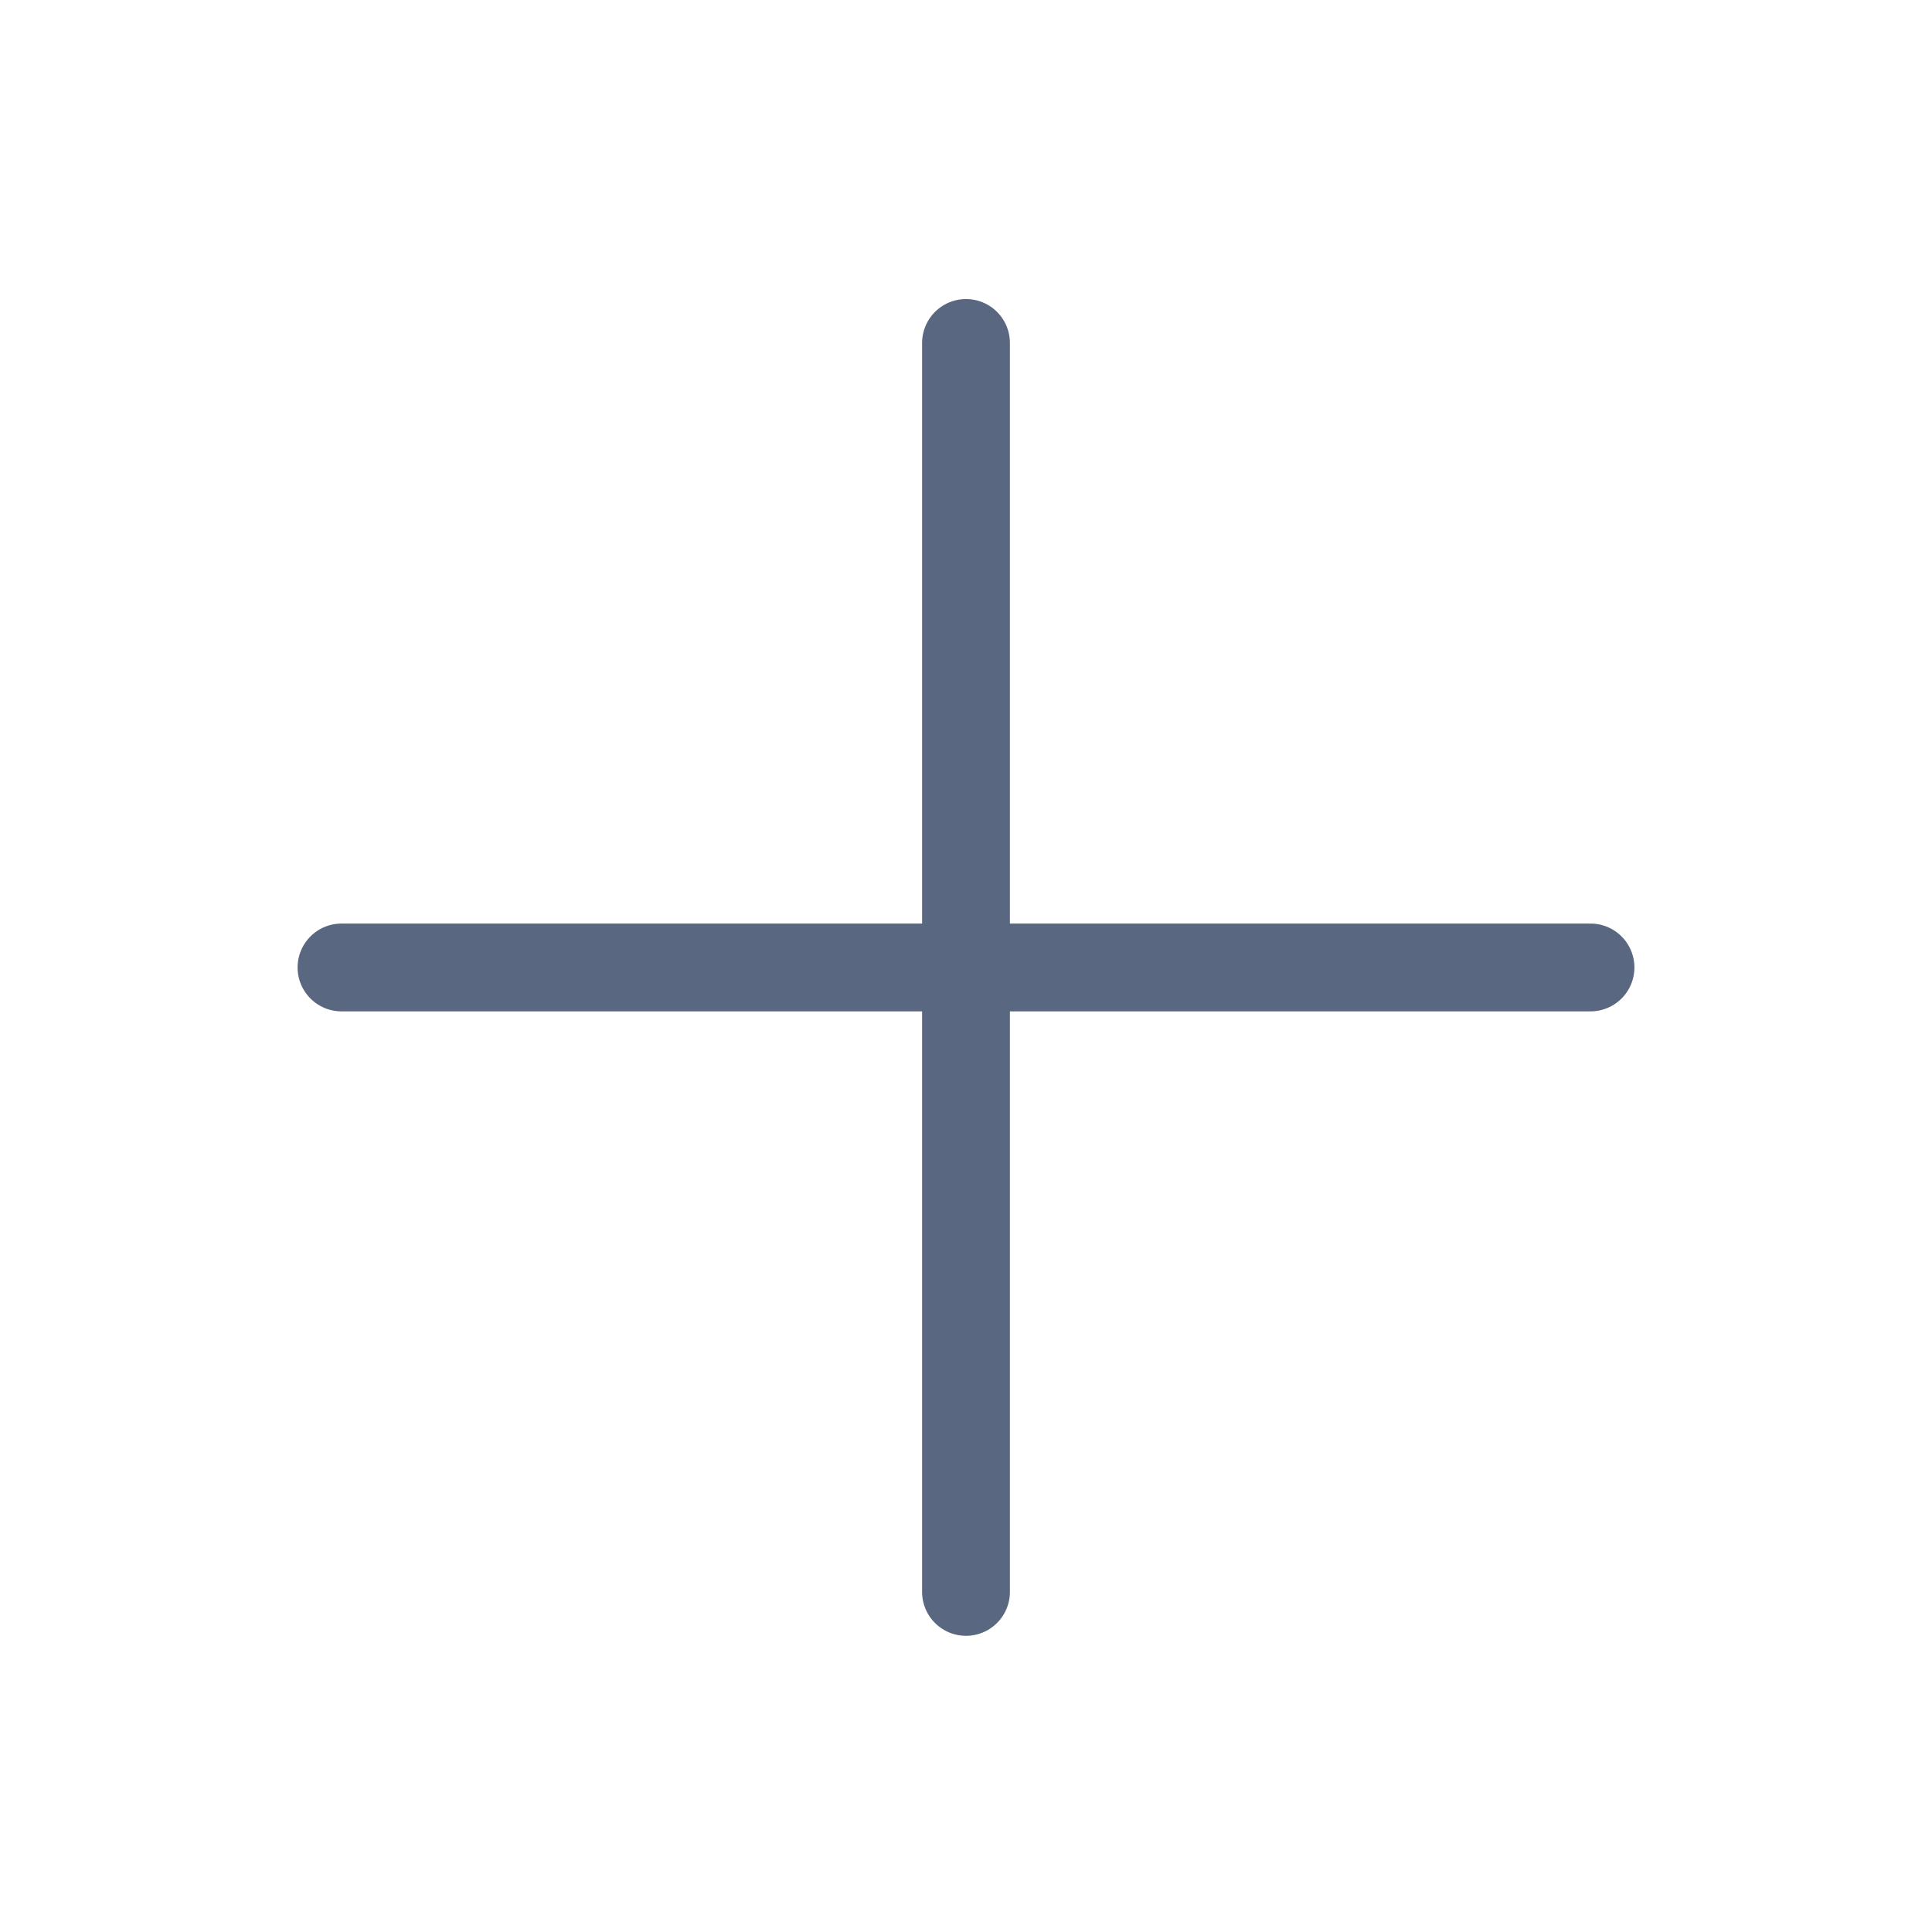 <svg
  width="33"
  height="33"
  viewBox="0 0 33 33"
  fill="none"
  xmlns="http://www.w3.org/2000/svg"
>
  <path
    d="M5.833 16.525H27.167M16.5 27.191V5.858"
    stroke="#596780"
    stroke-width="1.5"
    stroke-linecap="round"
    stroke-linejoin="round"
  />
</svg>
